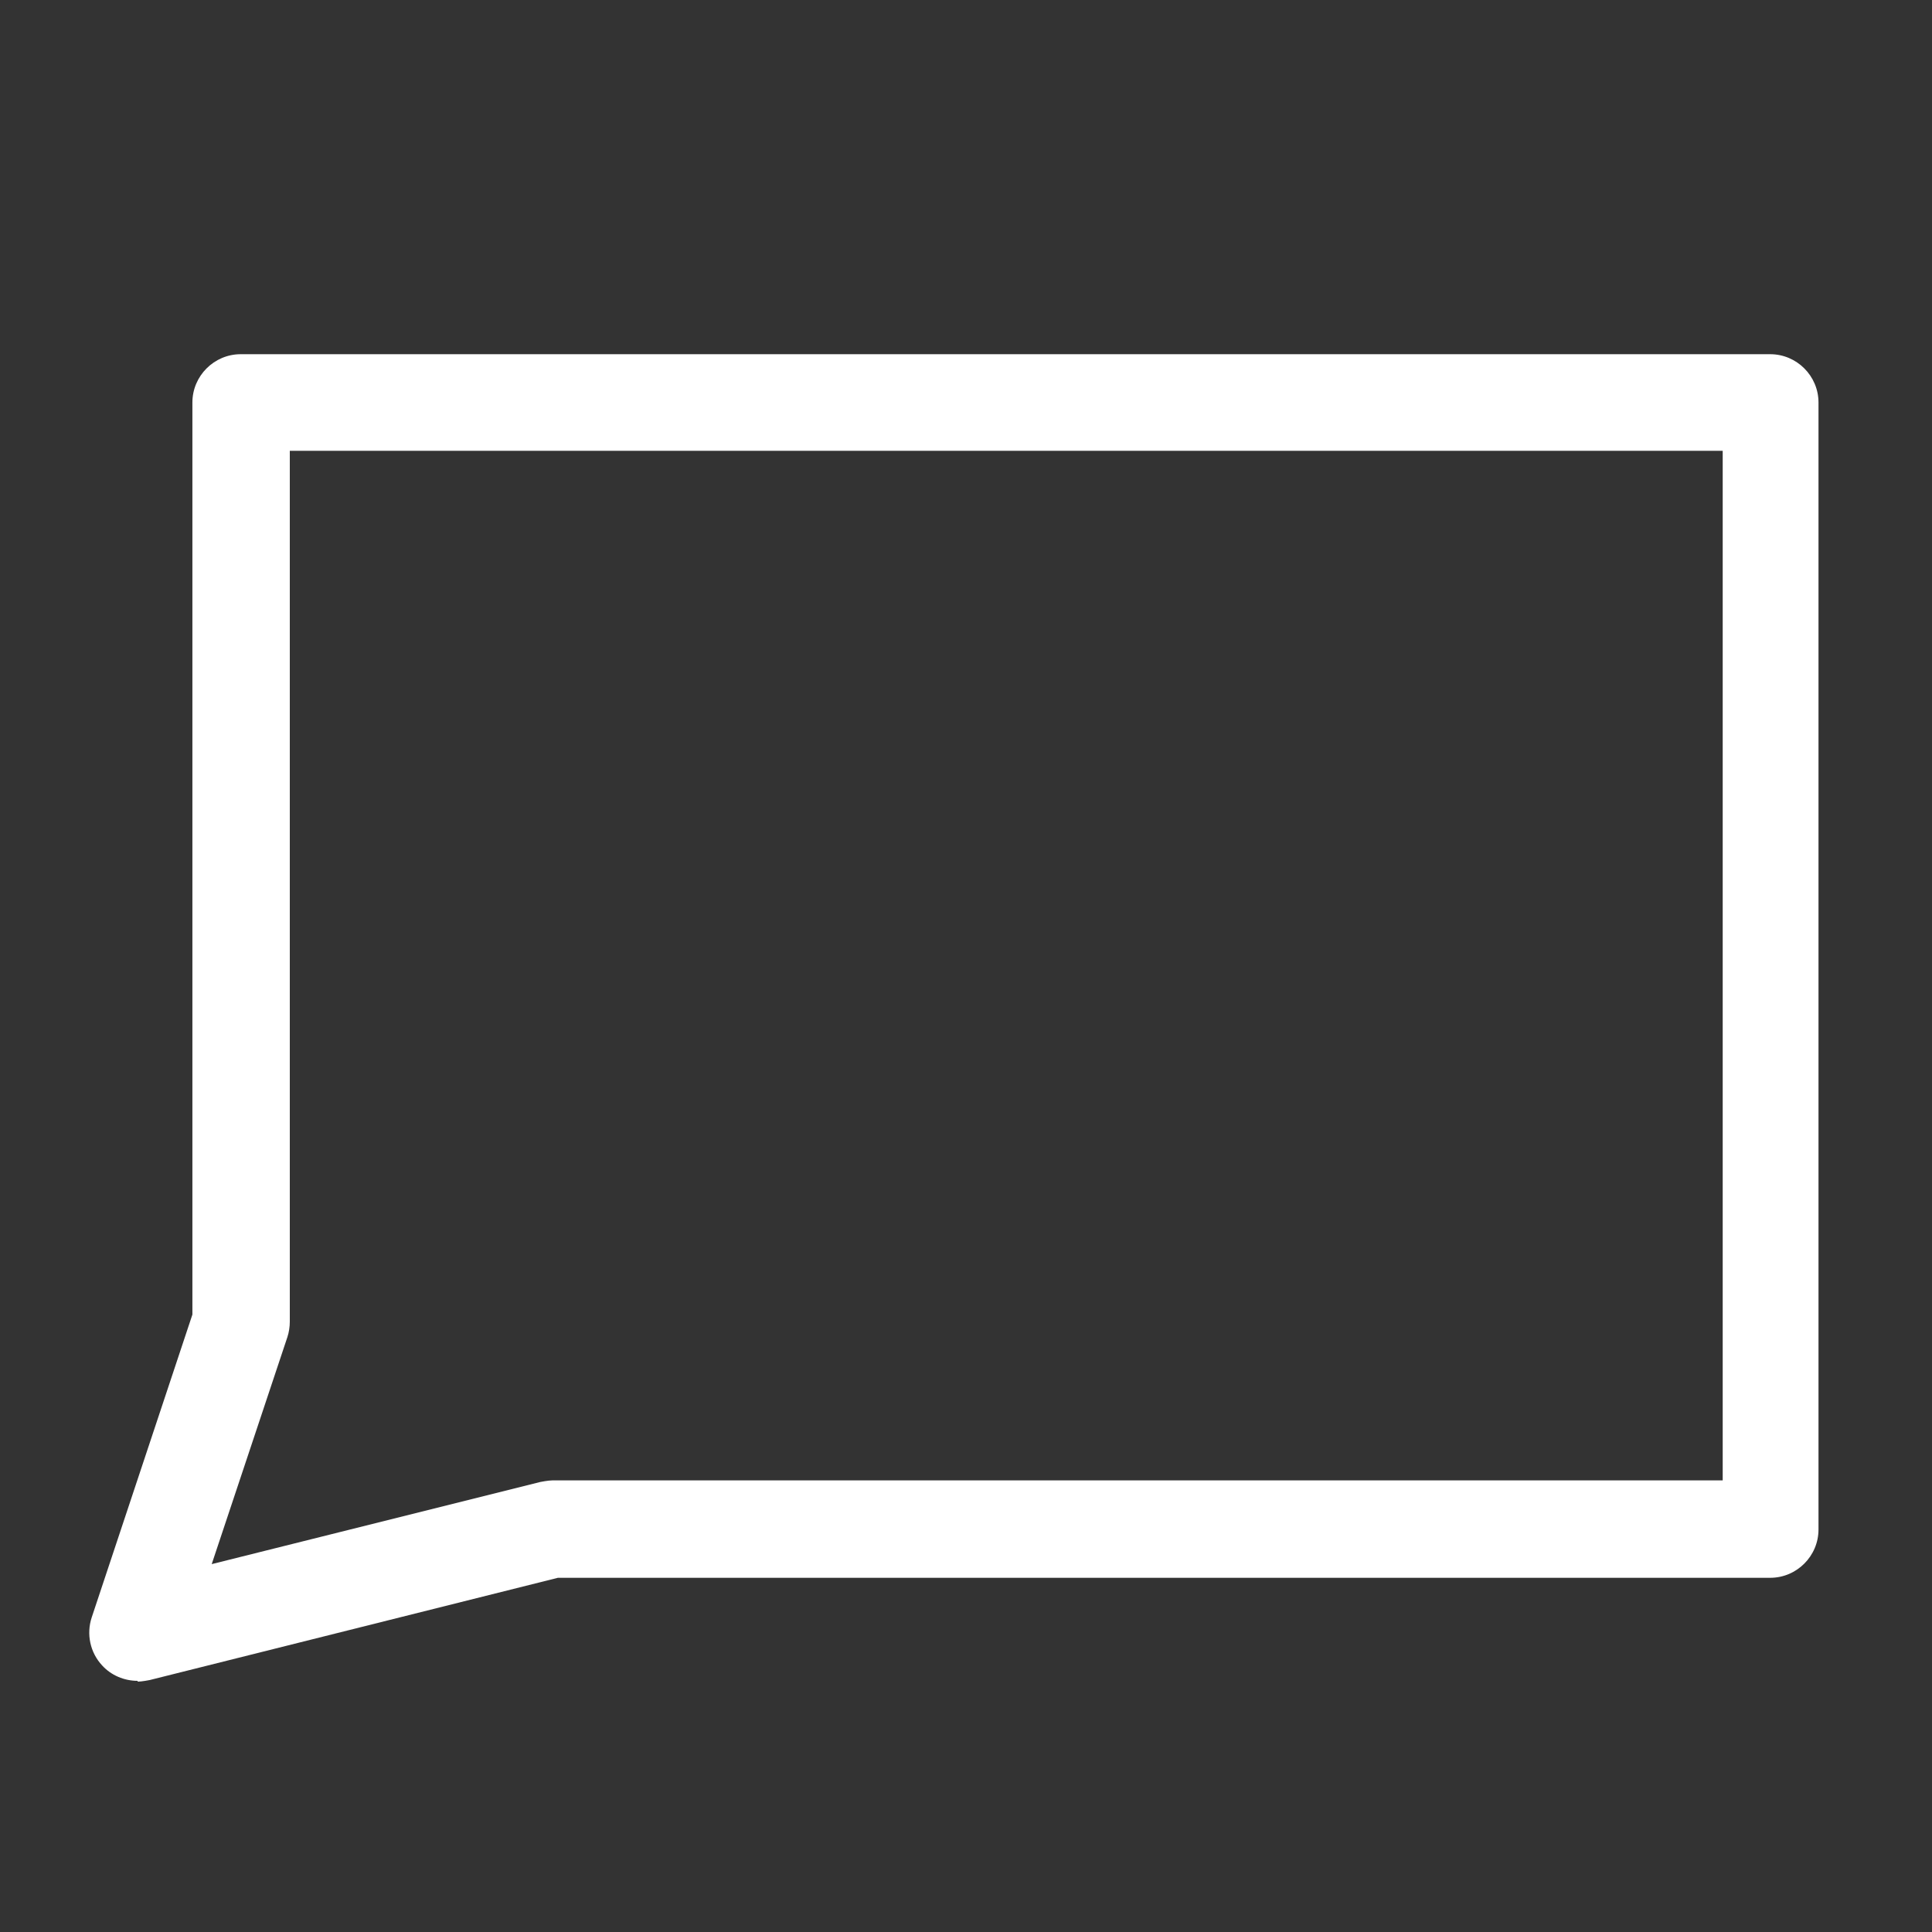 <?xml version="1.0" encoding="UTF-8"?>
<svg id="OUTLINE" xmlns="http://www.w3.org/2000/svg" viewBox="0 0 24 24">
  <rect x="0" y="0" width="24" height="24" fill="#333333" stroke="none"/>
  <defs>
    <style>
      .cls-1 {
        fill: #fff;
      }
    </style>
  </defs>
  <path class="cls-1" d="m1.71,20.88c-.17,0-.33-.07-.44-.19-.15-.16-.2-.39-.13-.6l1.25-3.76V5c0-.33.27-.6.6-.6h19c.33,0,.6.27.6.6v14c0,.33-.27.6-.6.6H6.93l-5.07,1.27s-.1.02-.15.02Zm1.89-15.29v10.83c0,.06-.01.13-.03.19l-.94,2.82,4.08-1.02s.1-.02.15-.02h14.54V5.6H3.6Z"/>
</svg>